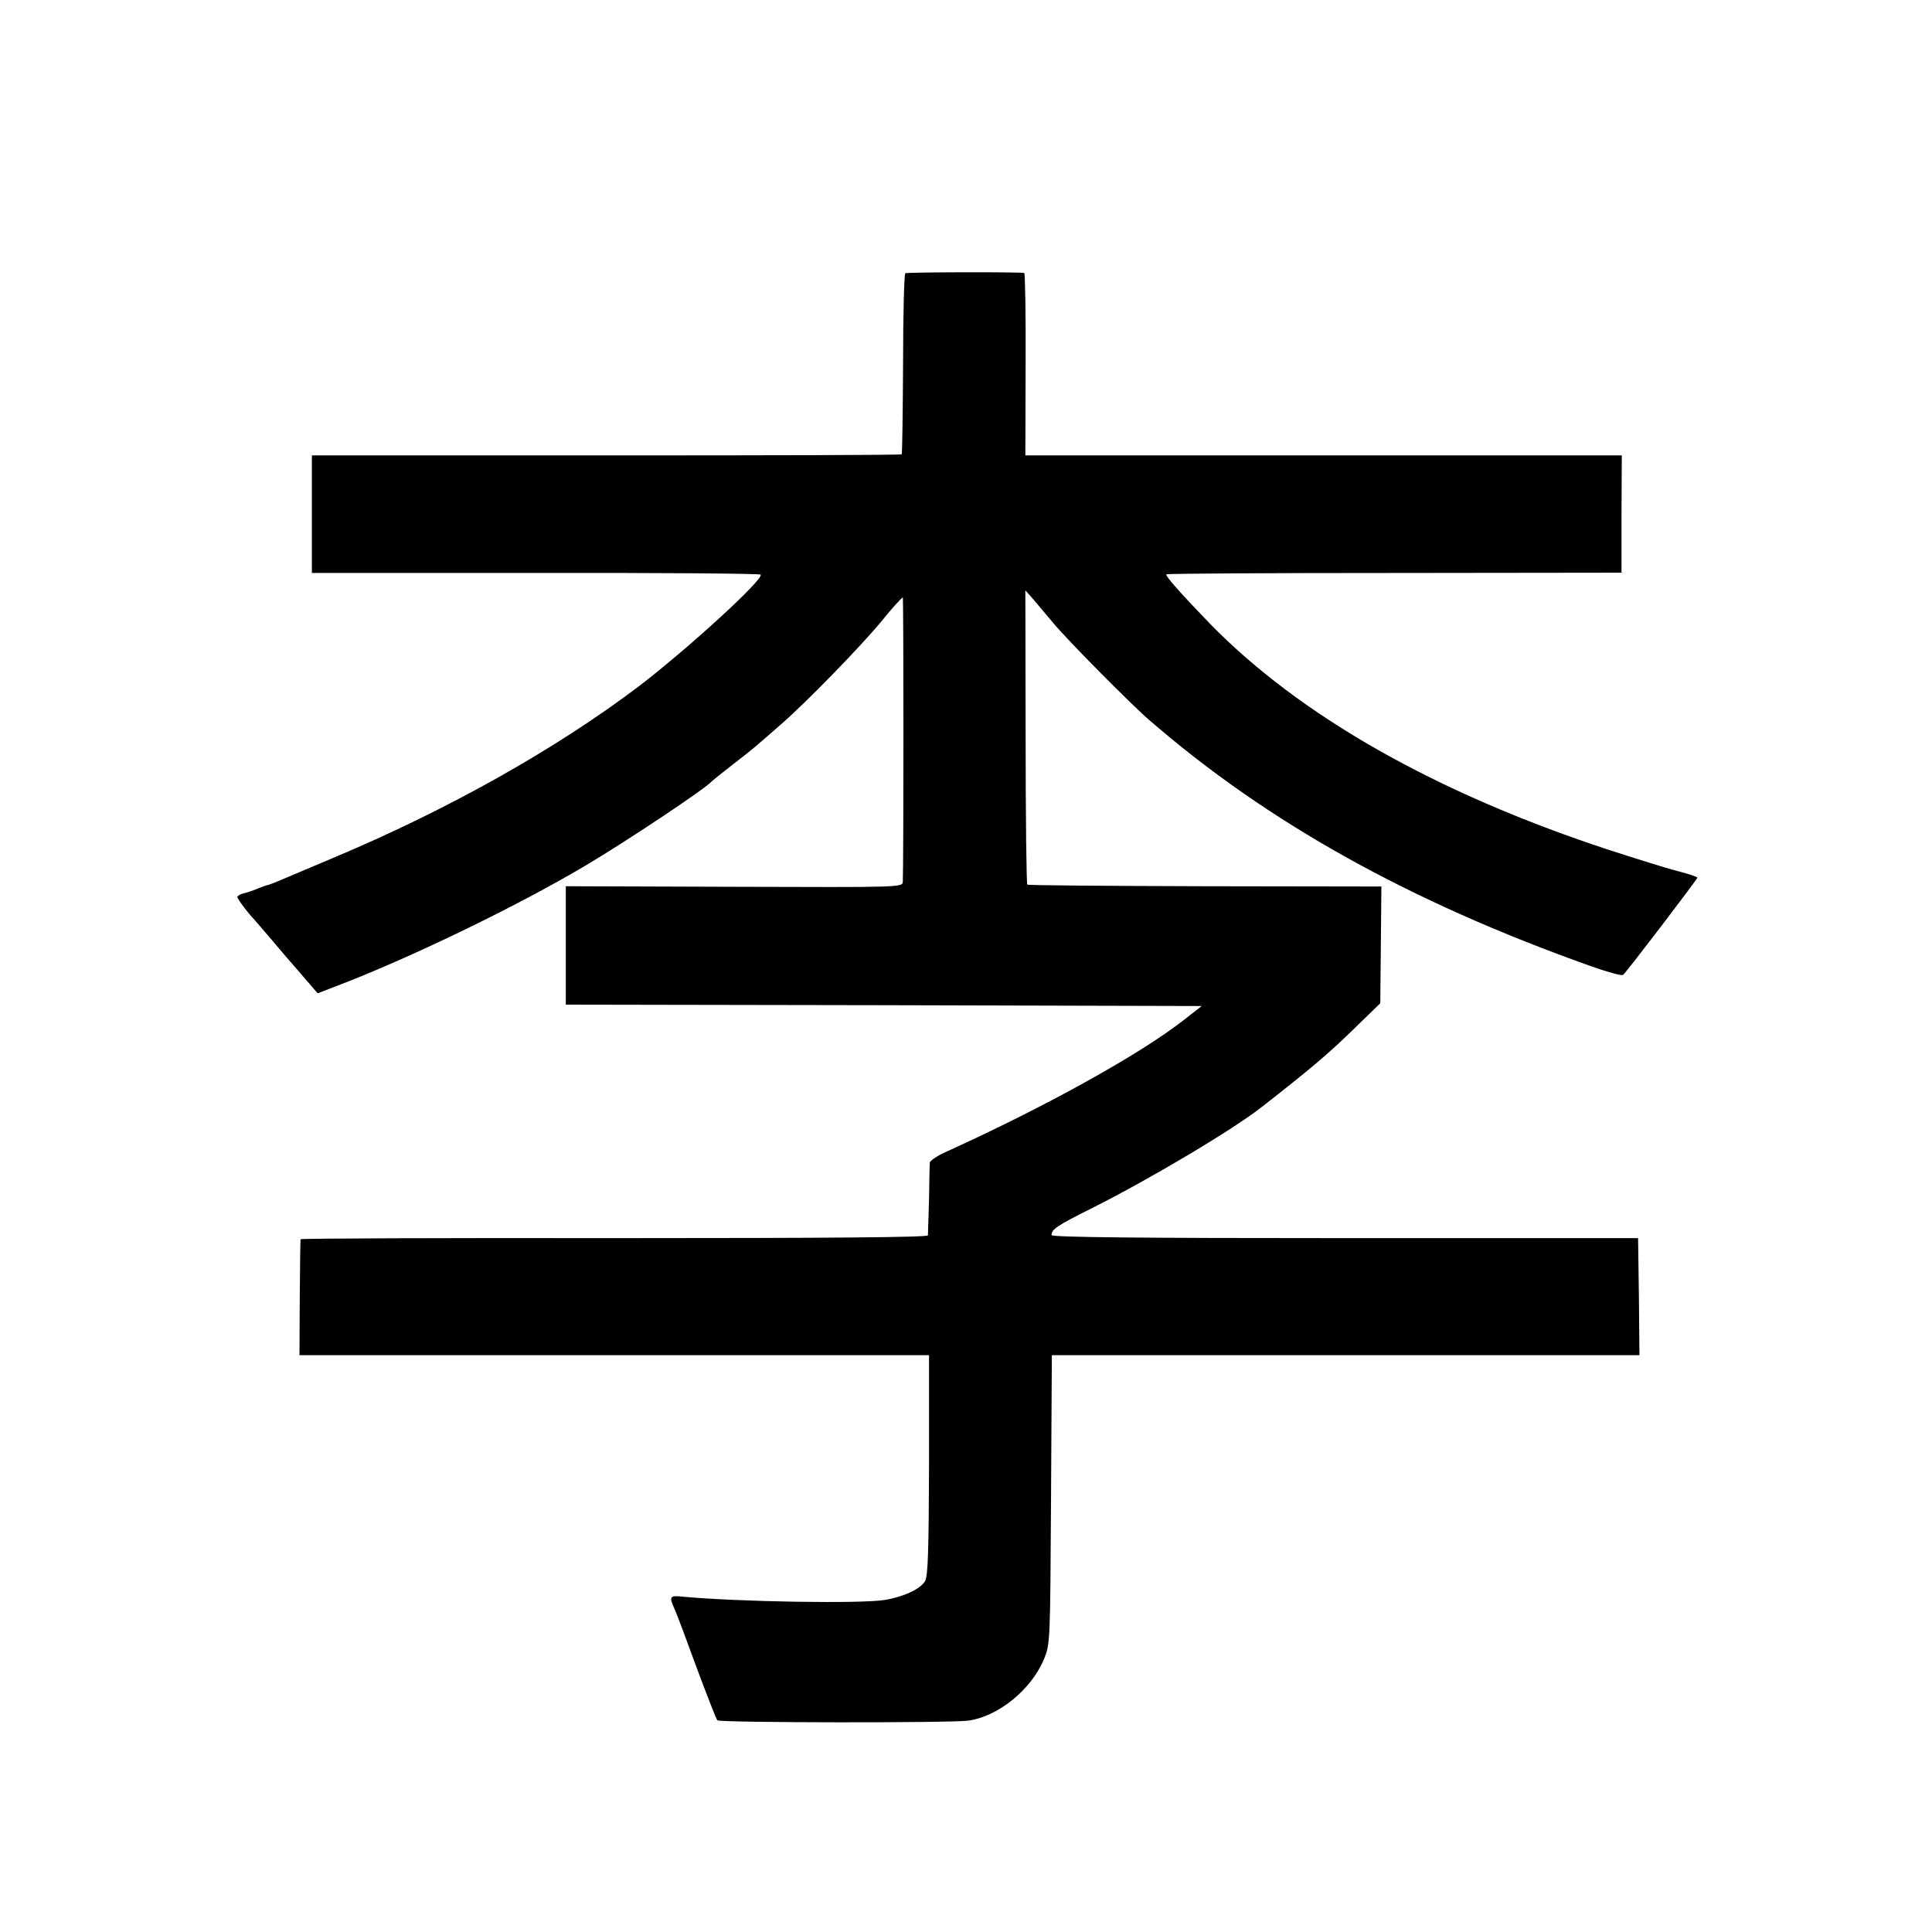 <?xml version="1.0" standalone="no"?>
<!DOCTYPE svg PUBLIC "-//W3C//DTD SVG 20010904//EN"
 "http://www.w3.org/TR/2001/REC-SVG-20010904/DTD/svg10.dtd">
<svg version="1.0" xmlns="http://www.w3.org/2000/svg"
 width="700pt" height="700pt" viewBox="0 0 700 700"
 preserveAspectRatio="xMidYMid meet">
<g transform="translate(0,700) scale(0.1,-0.1)"
fill="#000000" stroke="none">
<path d="M3280 6010 c-4 -3 -8 -151 -8 -329 -1 -178 -3 -325 -5 -327 -2 -3
-484 -4 -1071 -4 l-1066 0 0 -213 0 -213 811 0 c446 1 813 -2 815 -6 11 -18
-269 -273 -442 -405 -300 -227 -690 -446 -1099 -618 -88 -37 -175 -74 -194
-82 -18 -8 -39 -16 -45 -18 -6 -1 -24 -7 -39 -13 -15 -7 -39 -15 -52 -18 -14
-3 -25 -10 -25 -14 0 -7 35 -54 65 -86 5 -6 30 -35 55 -64 25 -30 73 -86 108
-126 l63 -73 62 24 c264 100 654 288 907 438 150 89 437 280 460 307 3 3 36
30 75 60 69 53 84 66 174 145 87 75 287 280 363 372 41 51 77 90 79 88 3 -3 3
-958 0 -1030 -1 -20 -7 -20 -611 -18 l-610 2 0 -215 0 -214 1152 -2 1152 -3
-64 -50 c-161 -126 -501 -314 -857 -476 -35 -15 -63 -34 -64 -41 -1 -7 -2 -67
-3 -133 -2 -66 -4 -125 -4 -131 -2 -7 -350 -10 -1137 -10 -624 1 -1135 -1
-1136 -4 -1 -3 -2 -98 -3 -212 l-1 -208 1141 0 1140 0 0 -397 c-1 -312 -4
-403 -14 -421 -16 -29 -79 -58 -147 -69 -87 -14 -527 -7 -732 12 -47 5 -50 1
-28 -47 8 -18 44 -114 80 -213 37 -99 70 -184 74 -188 9 -9 855 -10 911 -1
109 16 228 114 273 224 22 54 22 63 25 577 l3 523 1065 0 1064 0 -2 212 -3
212 -1062 0 c-731 0 -1063 3 -1063 11 0 21 19 34 145 97 208 104 514 286 619
369 170 133 239 191 324 274 l103 100 2 212 2 211 -639 1 c-352 1 -642 3 -644
6 -3 3 -6 244 -6 536 l-1 530 25 -28 c14 -16 47 -56 75 -89 52 -63 284 -297
349 -353 429 -372 945 -659 1601 -892 60 -21 112 -36 116 -31 17 16 269 347
269 352 0 3 -33 14 -72 24 -40 10 -154 46 -253 78 -625 206 -1116 485 -1442
819 -108 112 -162 173 -157 178 3 3 375 5 827 5 l822 1 0 212 1 213 -986 0
c-542 0 -1028 0 -1080 0 l-95 0 1 330 c1 181 -2 331 -5 331 -21 4 -424 3 -431
-1z"/>
</g>
</svg>
